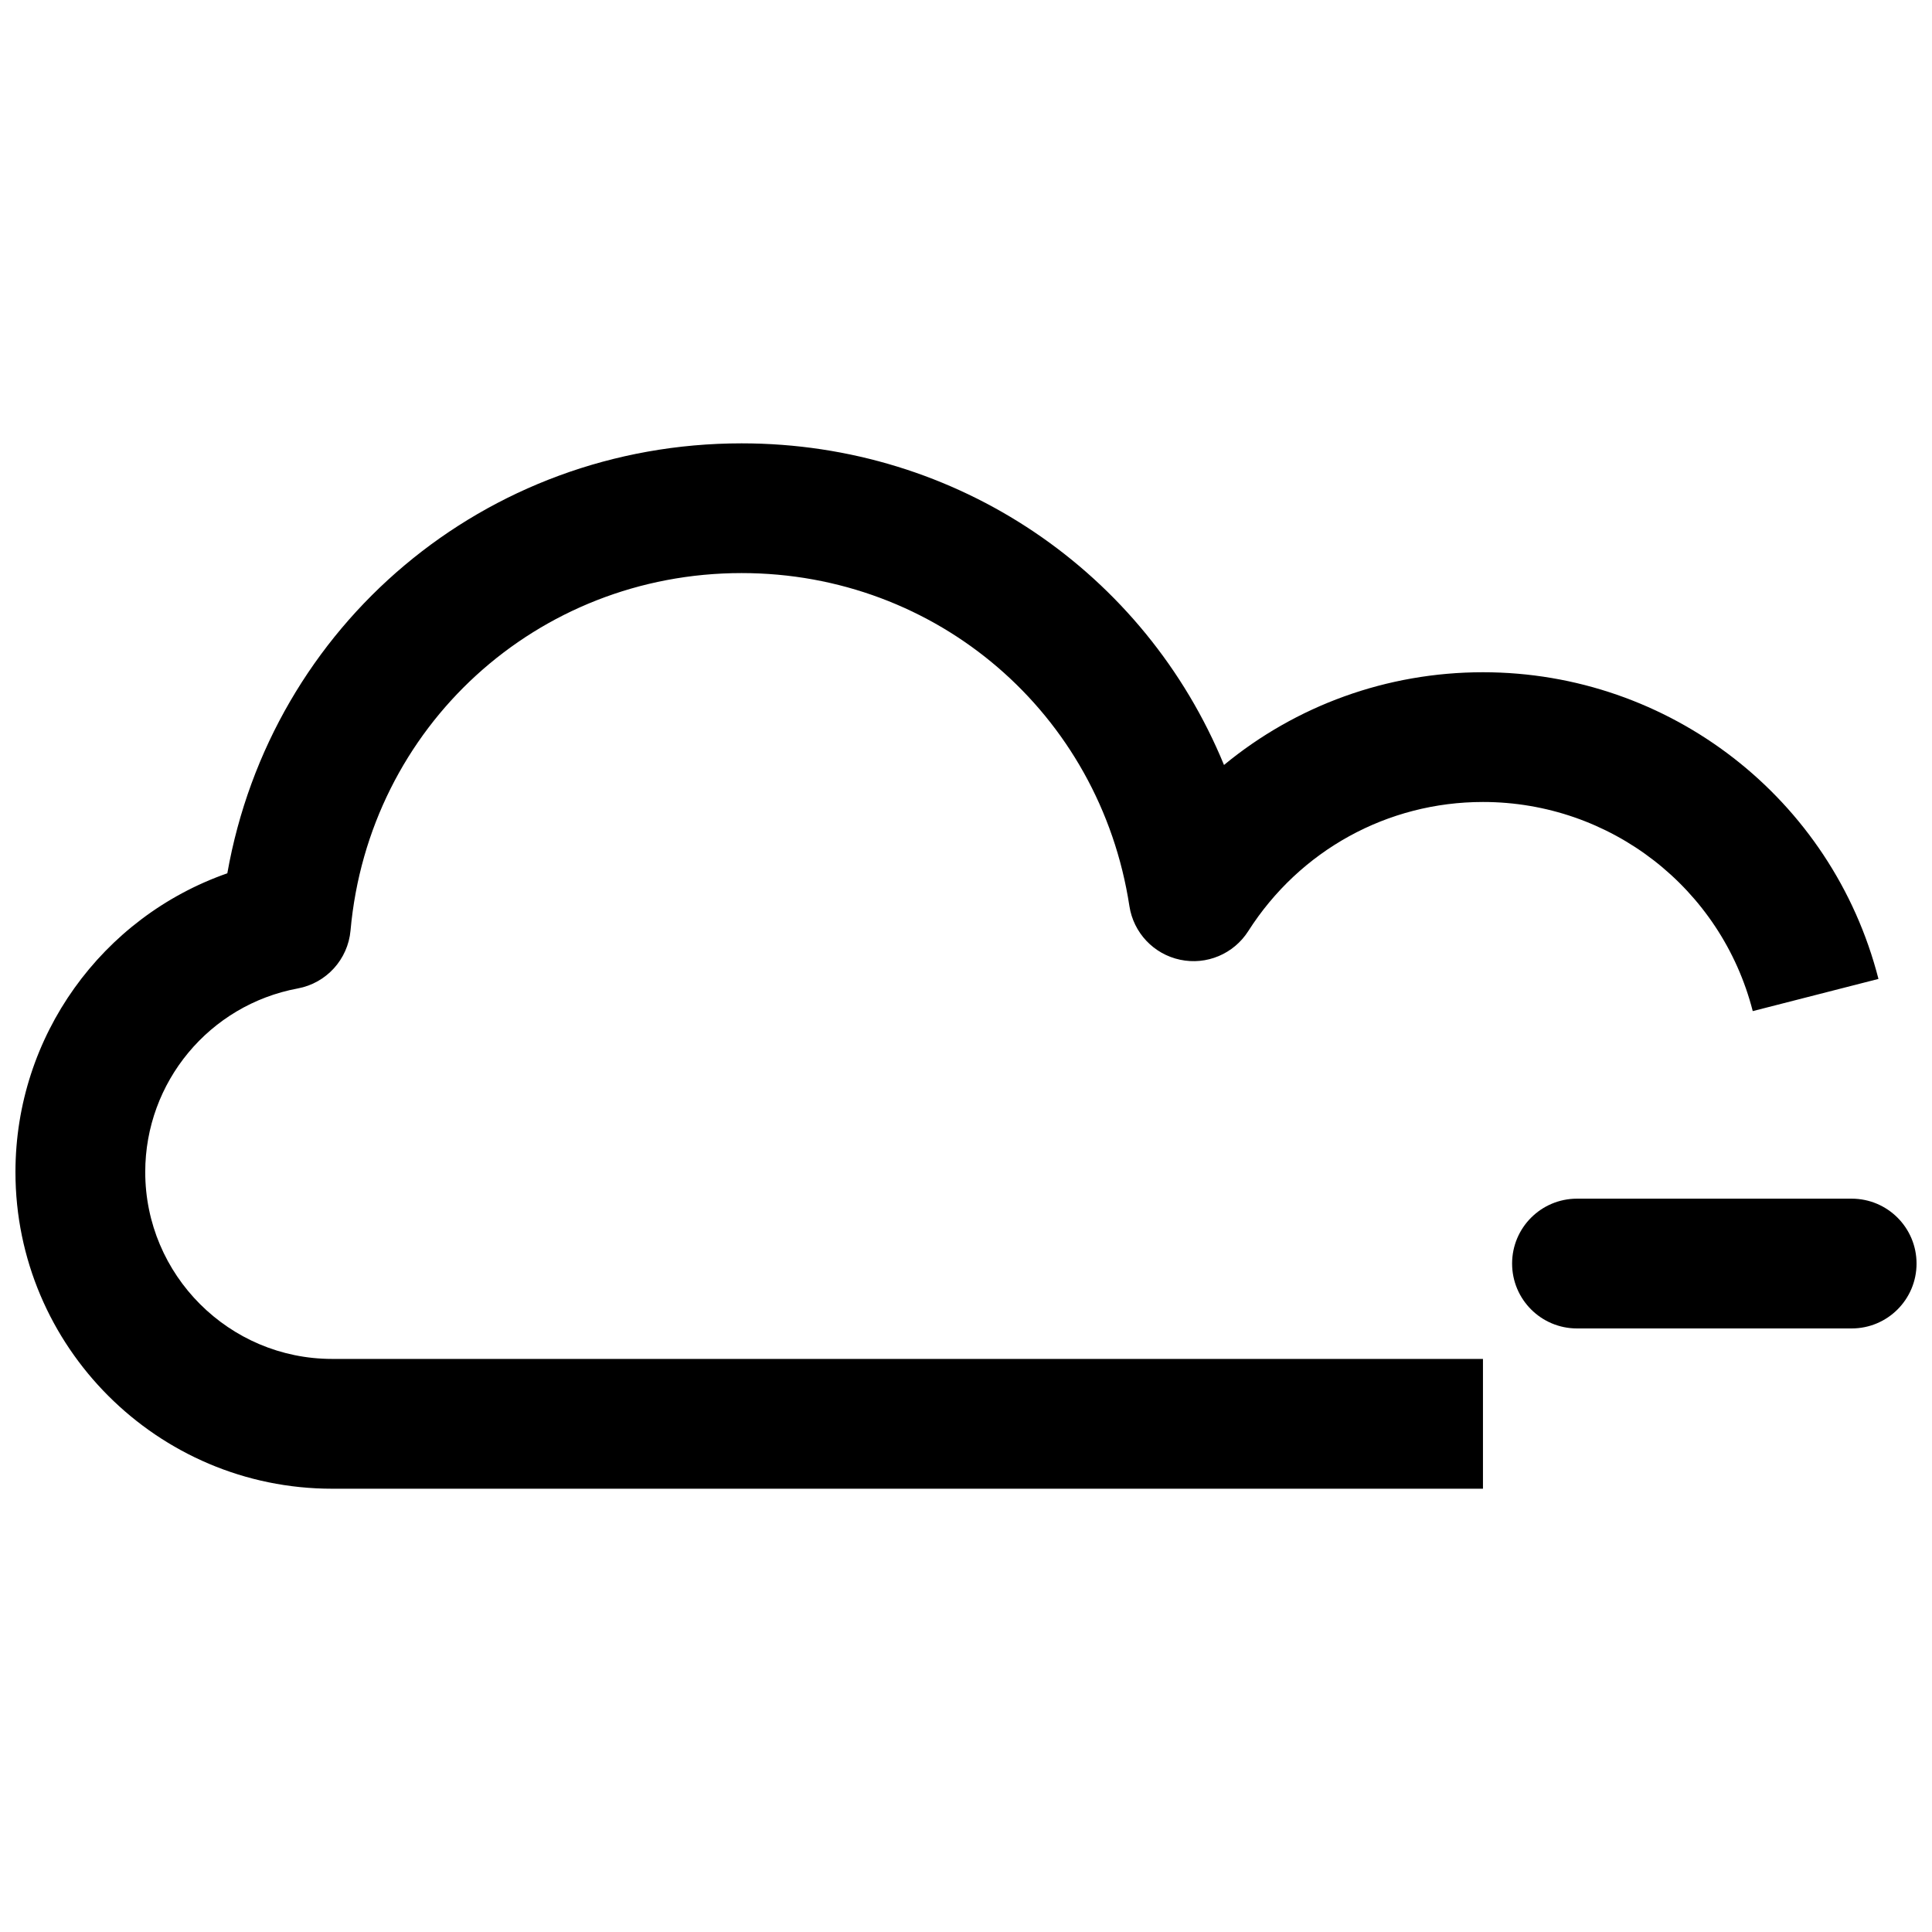 <?xml version="1.0" encoding="UTF-8"?>
<!-- The Best Svg Icon site in the world: iconSvg.co, Visit us! https://iconsvg.co -->
<svg width="800px" height="800px" version="1.1" viewBox="144 144 512 512" xmlns="http://www.w3.org/2000/svg">
 <defs>
  <clipPath id="b">
   <path d="m148.09 261h493.91v278h-493.91z"/>
  </clipPath>
  <clipPath id="a">
   <path d="m544 461h107.9v36h-107.9z"/>
  </clipPath>
 </defs>
 <g>
  <g clip-path="url(#b)">
   <path d="m232.02 538.52h304.98v-34.391h-304.98c-27.312 0-49.531-22.219-49.531-49.531 0-23.836 17-44.293 40.422-48.648 7.578-1.41 13.297-7.691 13.984-15.371 4.844-53.992 49.398-94.707 103.64-94.707 51.711 0 94.93 37.117 102.77 88.25 1.086 7.078 6.441 12.746 13.445 14.219 7.004 1.496 14.191-1.539 18.047-7.578 13.668-21.438 36.922-34.23 62.207-34.23 33.738 0 63.137 22.789 71.492 55.422l33.316-8.531c-12.258-47.852-55.355-81.273-104.81-81.273-25.488 0-49.566 8.848-68.629 24.574-20.91-50.883-70.441-85.234-127.84-85.234-68.066 0-124.67 48.188-136.29 113.94-33.184 11.598-56.148 43.105-56.148 79.172 0 46.273 37.648 83.922 83.922 83.922z"/>
  </g>
  <g clip-path="url(#a)">
   <path d="m634.71 461.66h-72.793c-9.496 0-17.195 7.699-17.195 17.195s7.699 17.195 17.195 17.195h72.793c9.496 0 17.195-7.699 17.195-17.195-0.004-9.5-7.699-17.195-17.195-17.195z"/>
  </g>
 </g>
</svg>